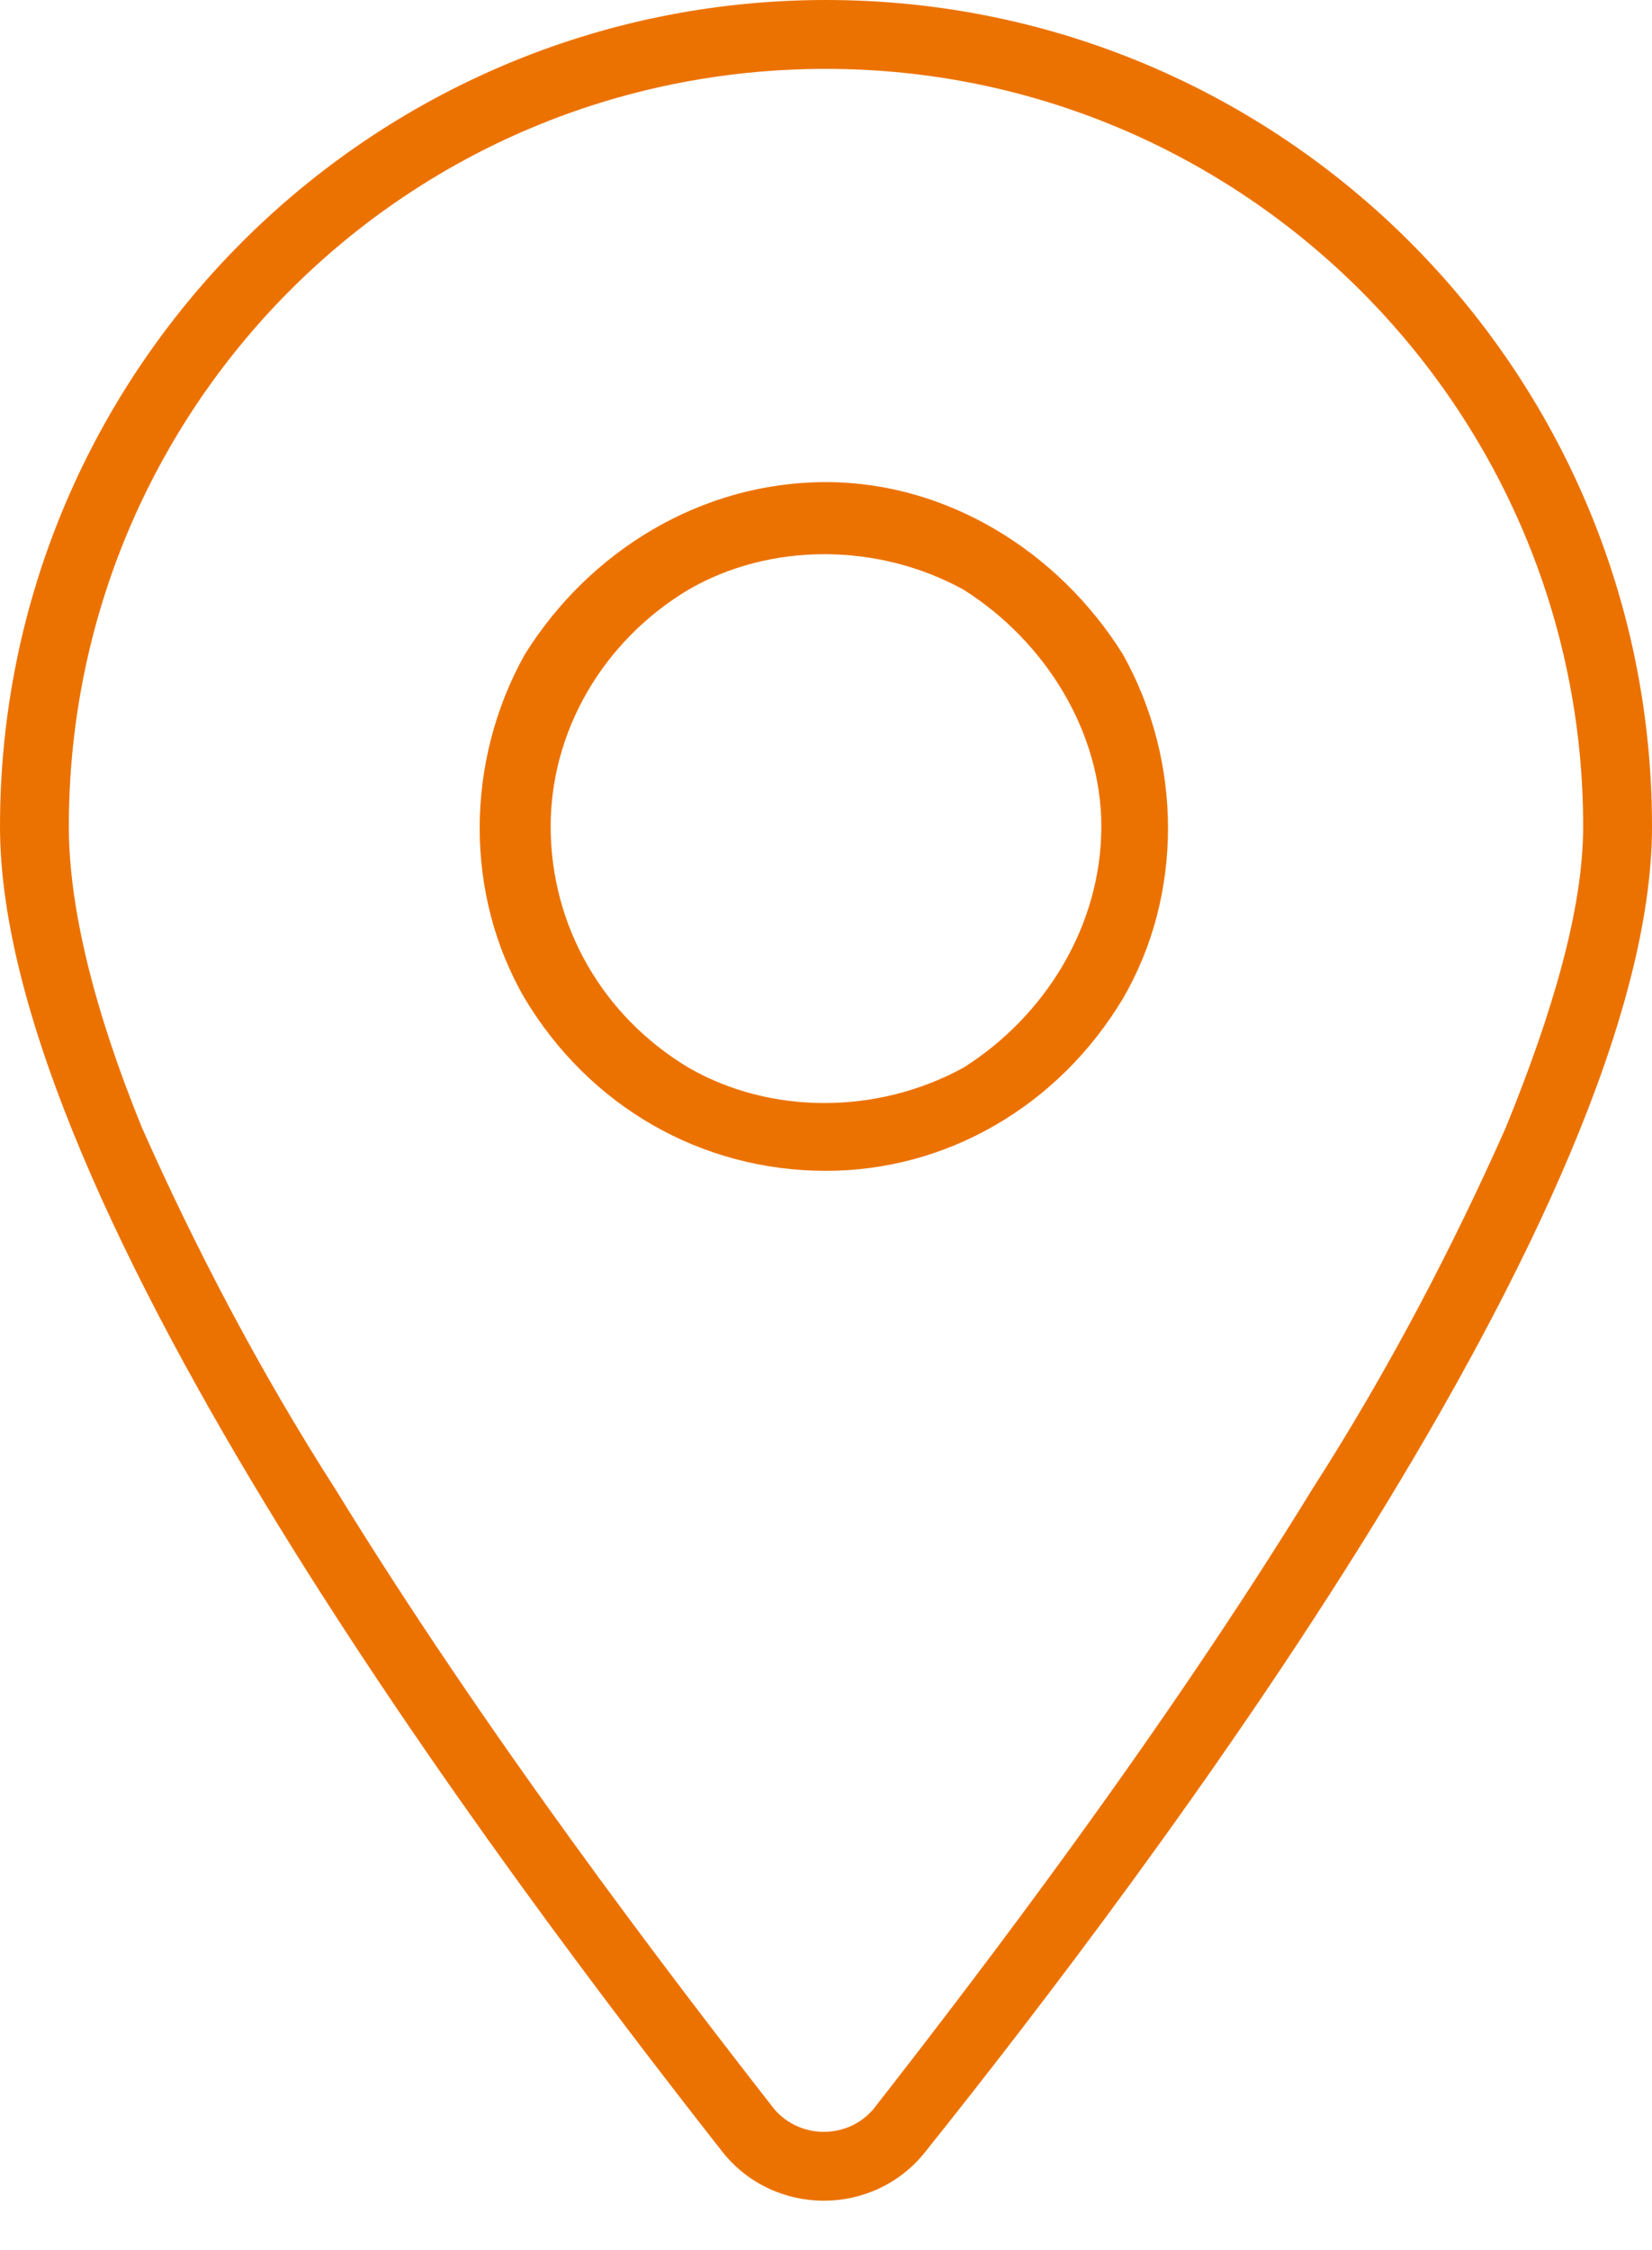 <svg width="36" height="49" viewBox="0 0 36 49" fill="none" xmlns="http://www.w3.org/2000/svg">
<path d="M34.5 18C34.5 8.906 27.094 1.5 18 1.5C8.812 1.5 1.5 8.906 1.5 18C1.5 19.781 2.062 22.031 3.094 24.562C4.219 27.094 5.625 29.812 7.312 32.438C10.594 37.781 14.531 42.938 16.875 45.938C17.438 46.594 18.469 46.594 19.031 45.938C21.375 42.938 25.312 37.781 28.594 32.438C30.281 29.812 31.688 27.094 32.812 24.562C33.844 22.031 34.5 19.781 34.5 18ZM36 18C36 26.25 25.031 40.781 20.156 46.875C19.031 48.281 16.875 48.281 15.75 46.875C10.969 40.781 0 26.25 0 18C0 8.062 8.062 0 18 0C27.938 0 36 8.062 36 18ZM18 10.5C20.625 10.5 23.062 12 24.469 14.25C25.781 16.594 25.781 19.5 24.469 21.75C23.062 24.094 20.625 25.5 18 25.5C15.281 25.5 12.844 24.094 11.438 21.75C10.125 19.5 10.125 16.594 11.438 14.25C12.844 12 15.281 10.5 18 10.5ZM24 18C24 15.938 22.781 13.969 21 12.844C19.125 11.812 16.781 11.812 15 12.844C13.125 13.969 12 15.938 12 18C12 20.156 13.125 22.125 15 23.25C16.781 24.281 19.125 24.281 21 23.25C22.781 22.125 24 20.156 24 18Z" fill="#EC7200"/>
</svg>
